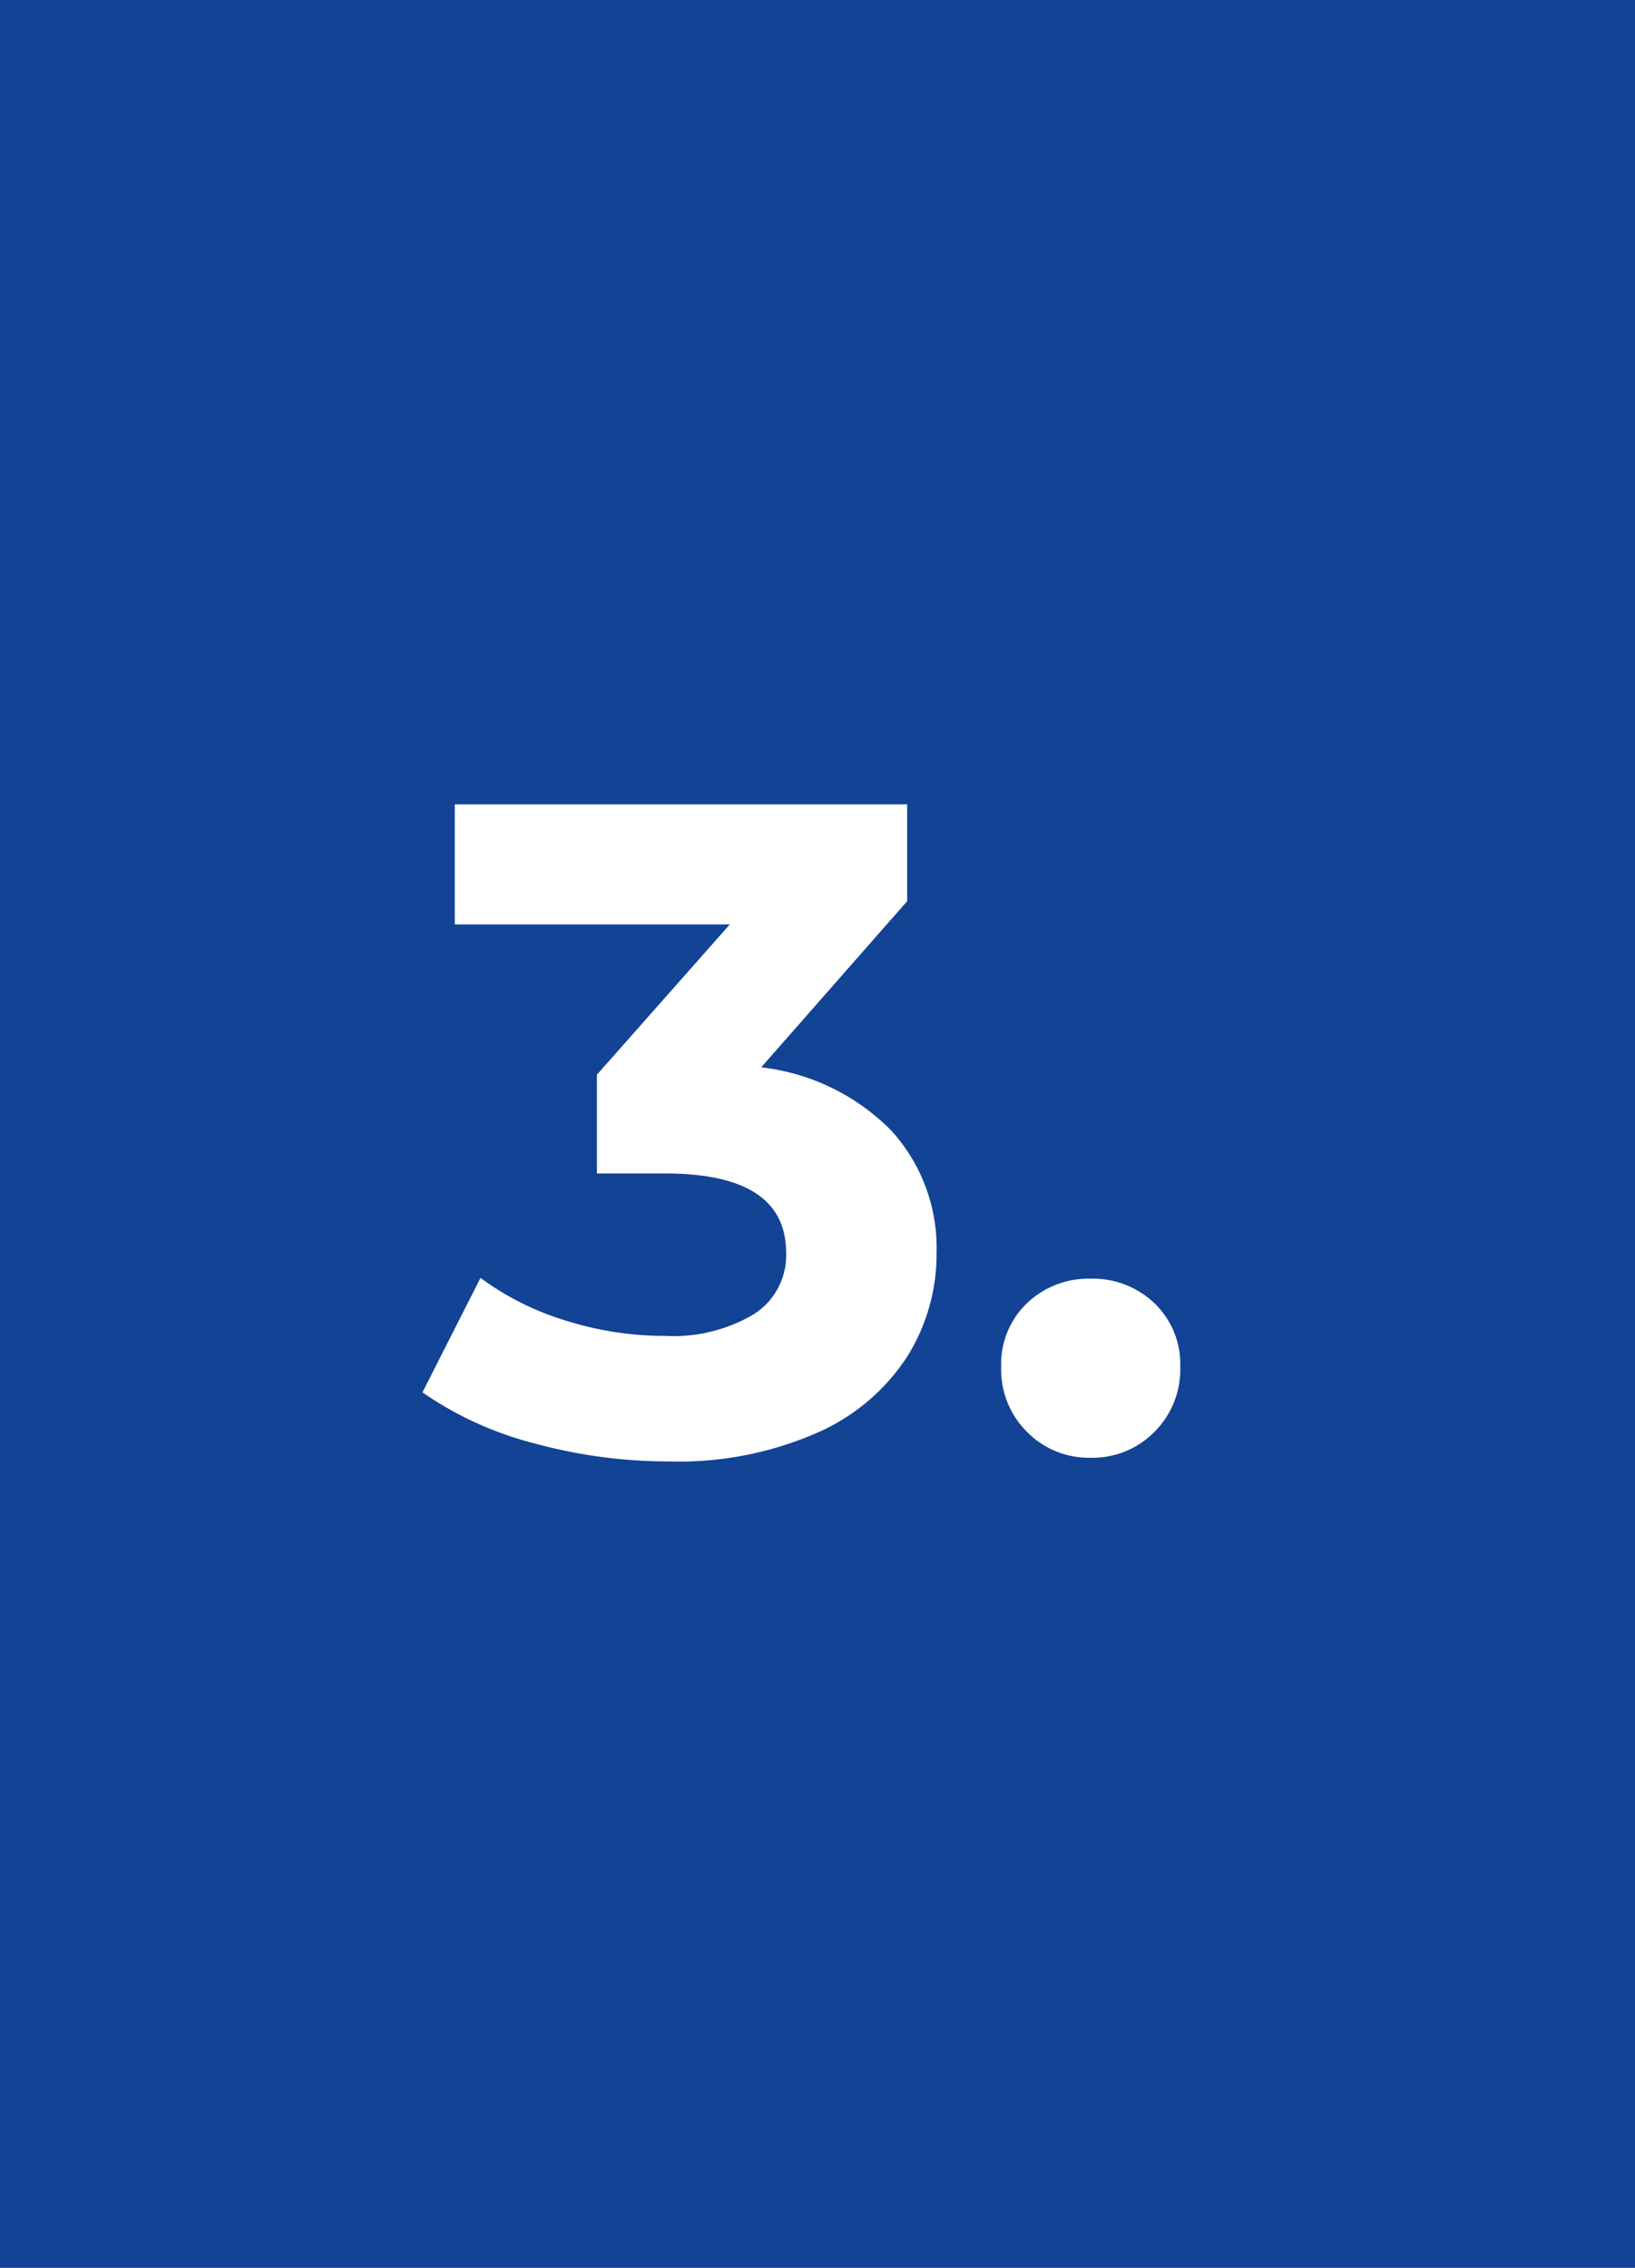 <svg xmlns="http://www.w3.org/2000/svg" width="62" height="86" viewBox="0 0 62 86">
  <g id="Gruppe_395" data-name="Gruppe 395" transform="translate(-309 -1652)">
    <rect id="Rechteck_288" data-name="Rechteck 288" width="62" height="86" transform="translate(309 1652)" fill="#124395"/>
    <path id="Pfad_244" data-name="Pfad 244" d="M-2.135-14.525a8.247,8.247,0,0,1,4.935,2.4A6.609,6.609,0,0,1,4.515-7.49,7.318,7.318,0,0,1,3.4-3.553,7.8,7.8,0,0,1-.017-.665,13.072,13.072,0,0,1-5.635.42a19.27,19.27,0,0,1-5.093-.683A13.118,13.118,0,0,1-14.98-2.2l2.2-4.34A10.683,10.683,0,0,0-9.538-4.918a12.477,12.477,0,0,0,3.763.577,5.964,5.964,0,0,0,3.36-.822A2.642,2.642,0,0,0-1.19-7.49q0-3.01-4.585-3.01h-2.59v-3.745l5.04-5.7h-10.43V-24.5H3.4v3.675ZM10.36.28A3.282,3.282,0,0,1,7.945-.7a3.324,3.324,0,0,1-.98-2.45,3.2,3.2,0,0,1,.98-2.432A3.38,3.38,0,0,1,10.36-6.51a3.38,3.38,0,0,1,2.415.928,3.2,3.2,0,0,1,.98,2.432,3.324,3.324,0,0,1-.98,2.45A3.282,3.282,0,0,1,10.36.28Z" transform="translate(340 1707)" fill="#fff"/>
  </g>
</svg>
